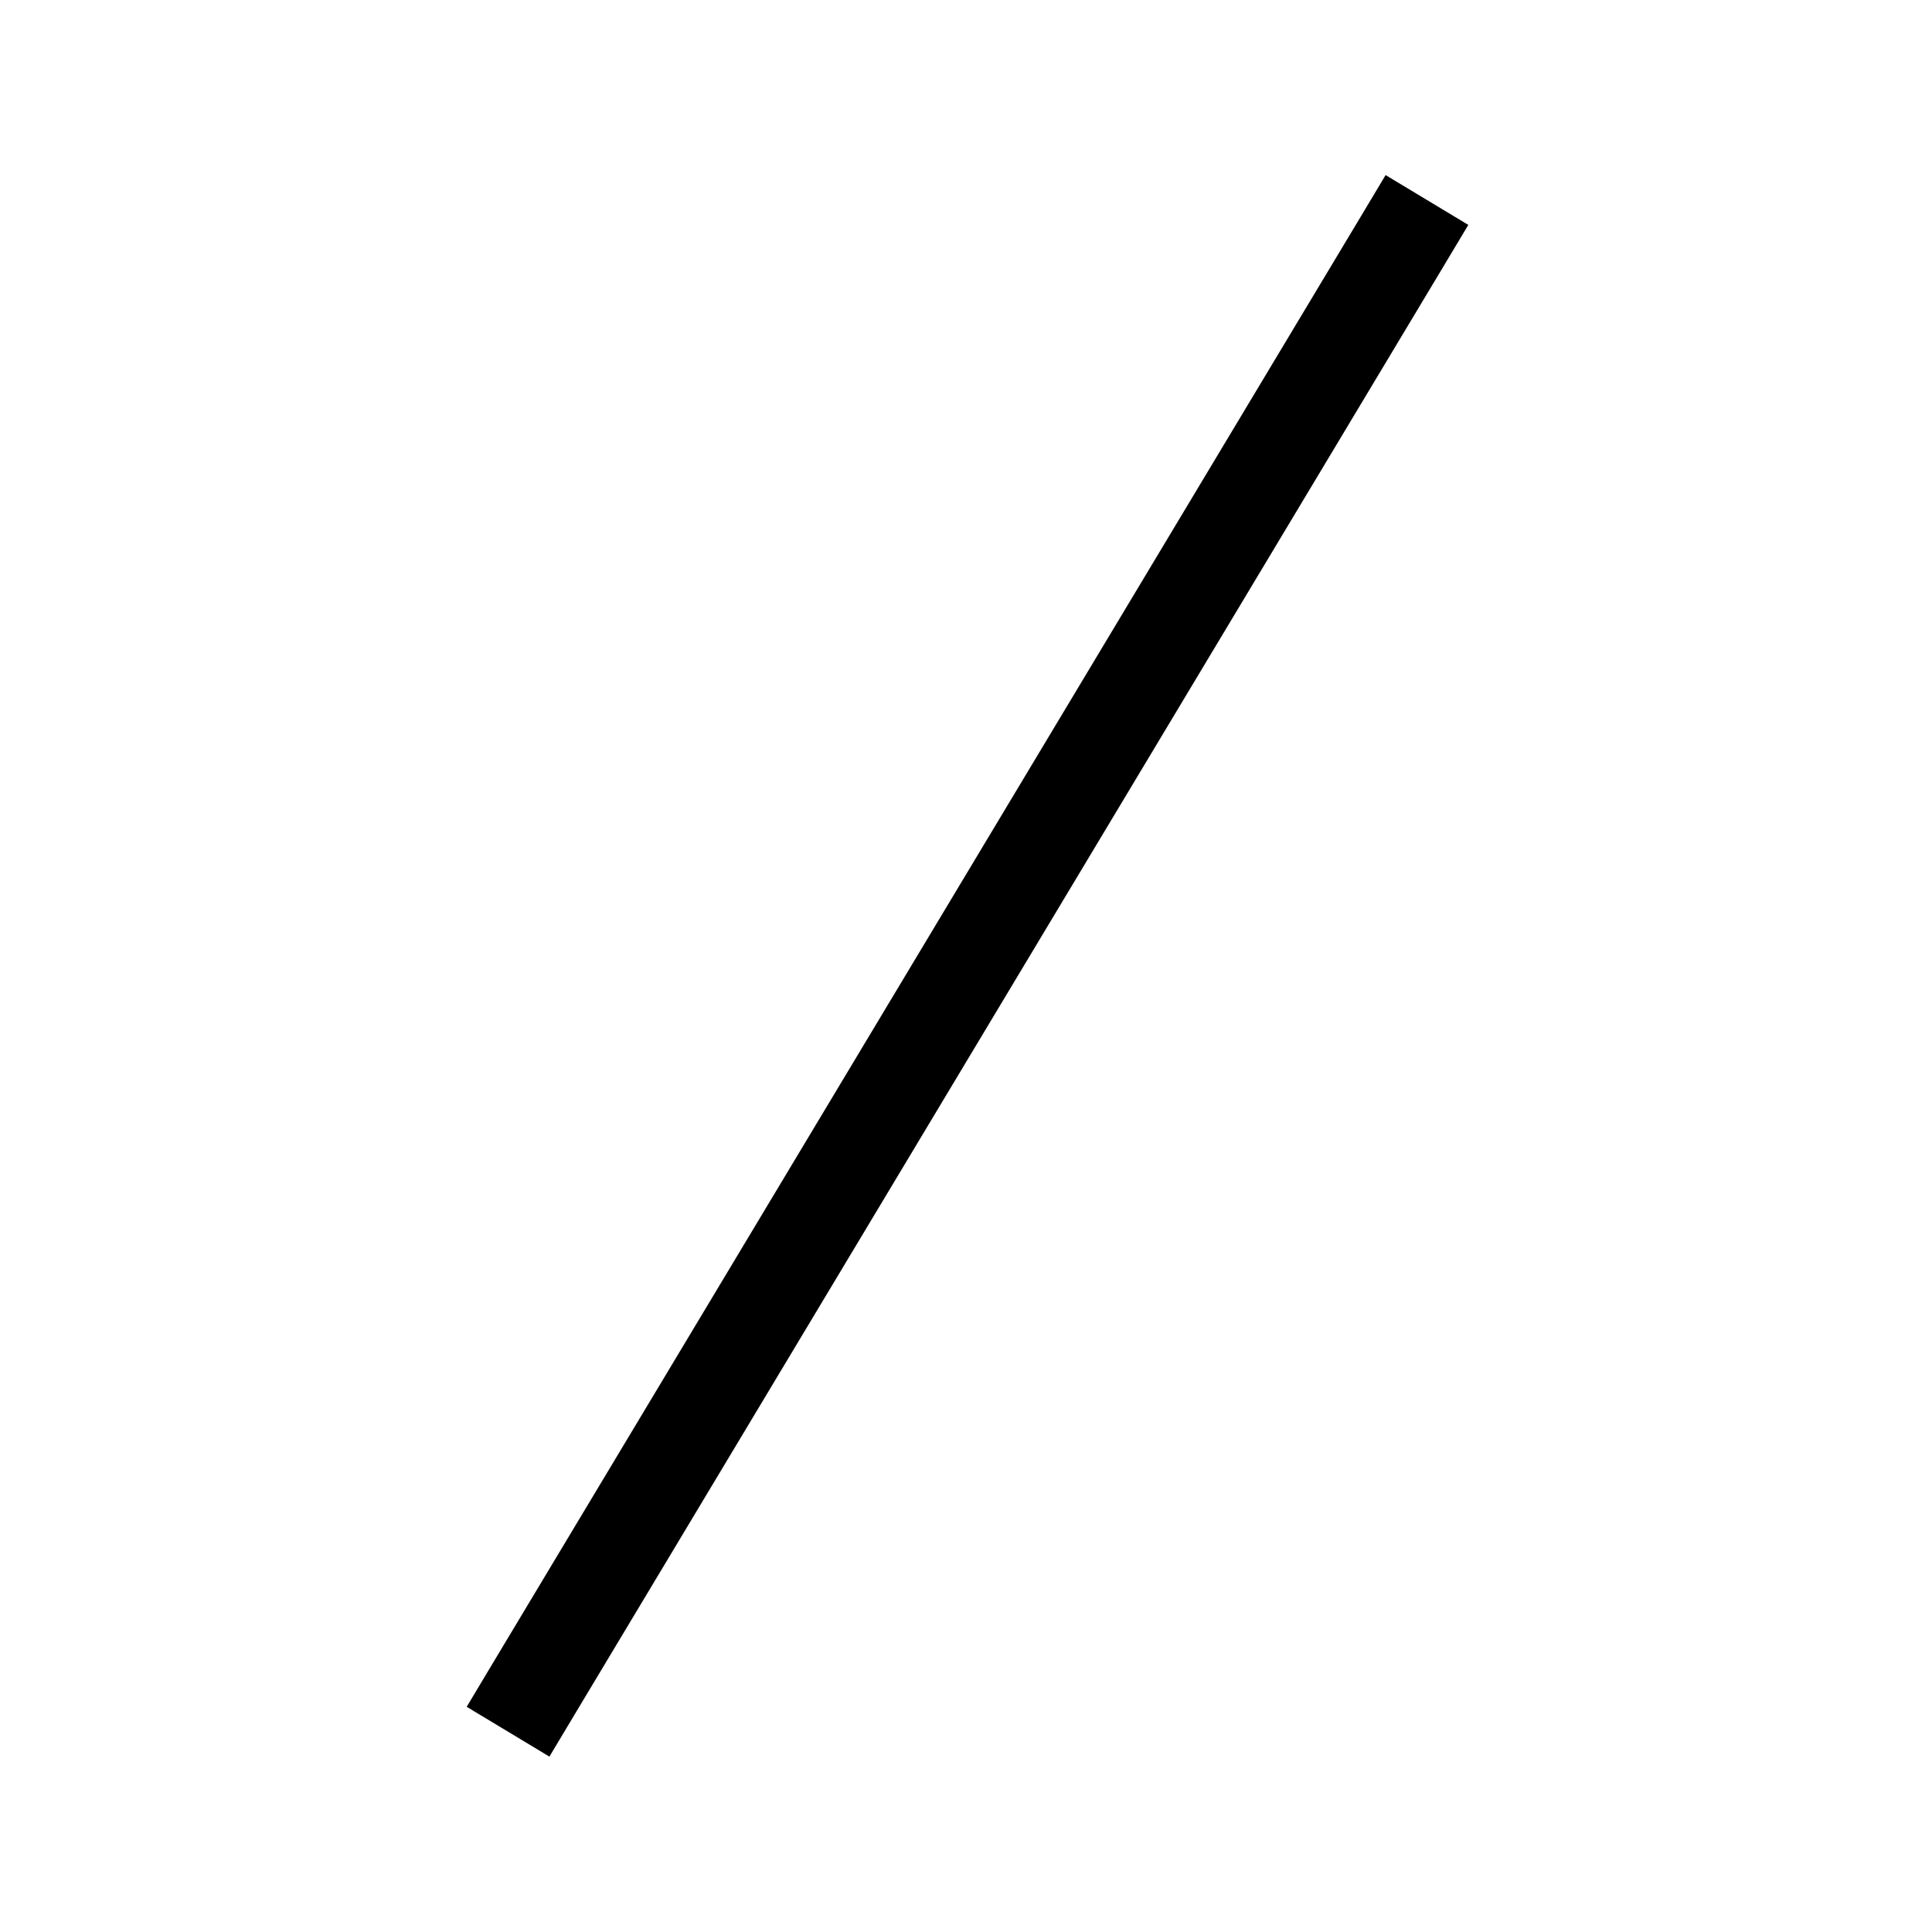 <svg xmlns="http://www.w3.org/2000/svg" viewBox="0 0 640 640"><!--! Font Awesome Pro 7.1.0 by @fontawesome - https://fontawesome.com License - https://fontawesome.com/license (Commercial License) Copyright 2025 Fonticons, Inc. --><path opacity=".4" fill="currentColor" d=""/><path fill="currentColor" d="M486.4 74.5L478.2 88.2L190.2 568.2L182 581.9L154.6 565.4L162.8 551.7L450.8 71.7L459 58L486.4 74.5z"/></svg>